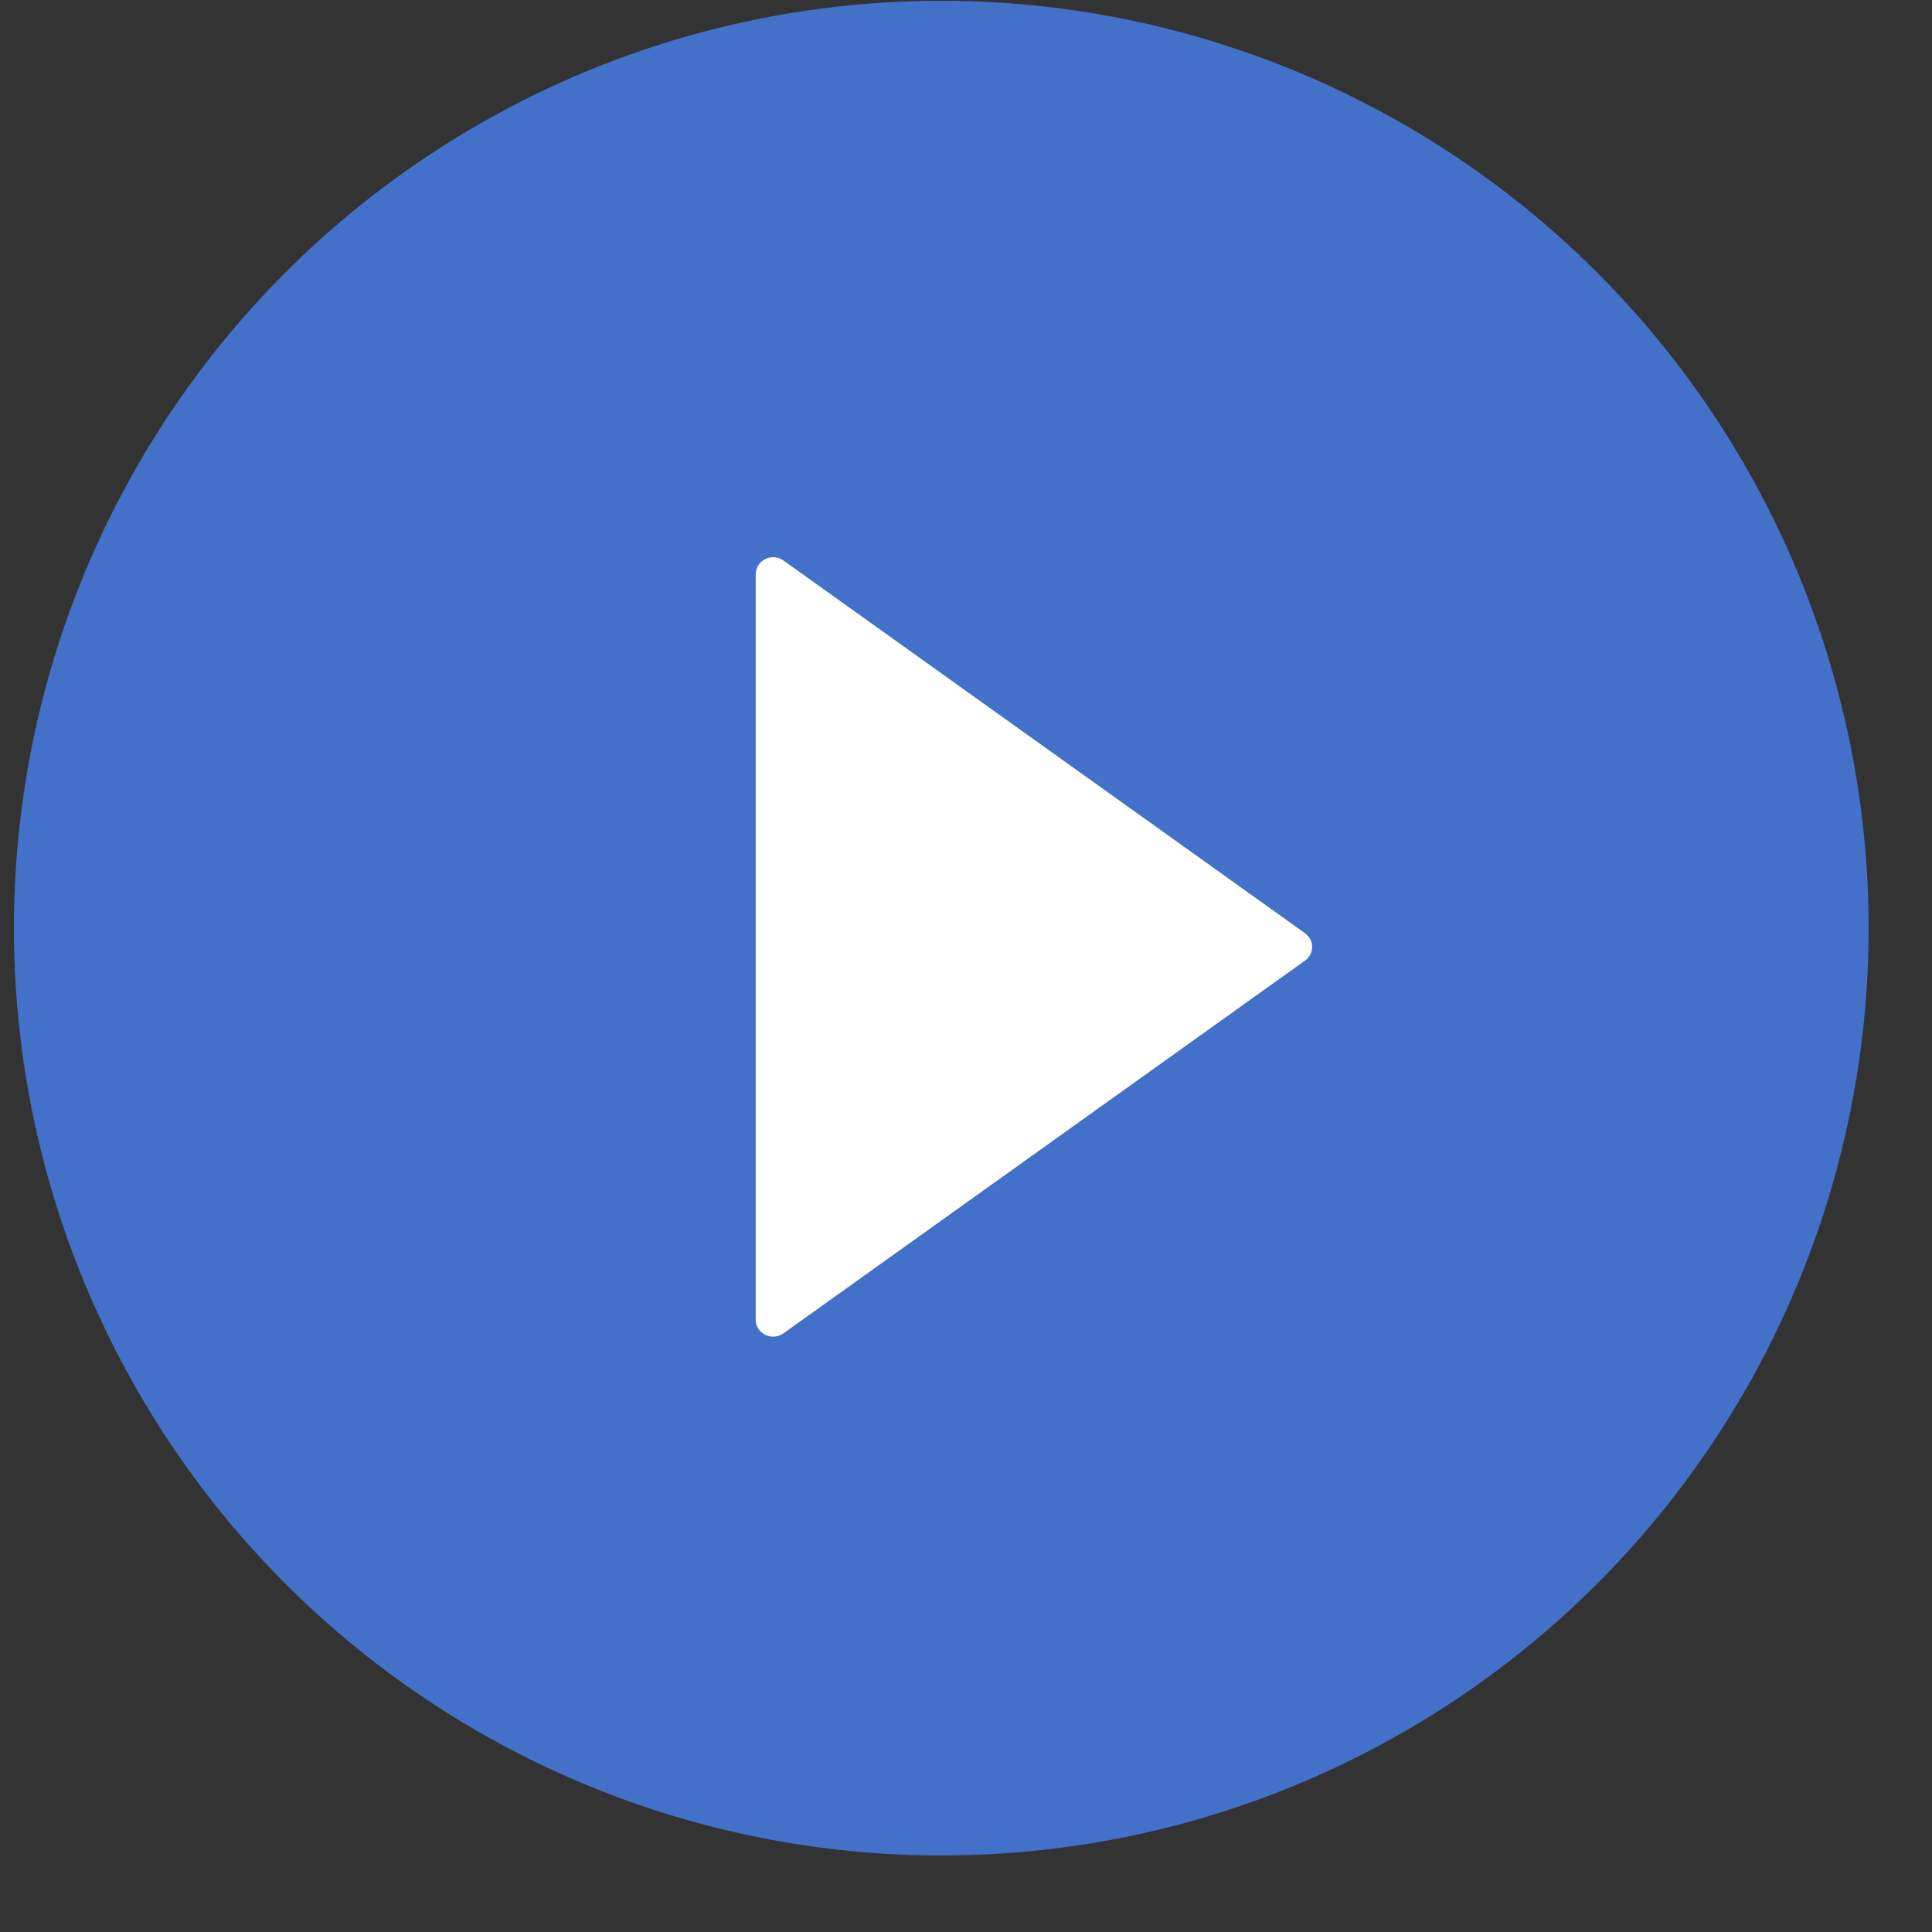 <svg width="25" height="25" viewBox="0 0 25 25" fill="none" xmlns="http://www.w3.org/2000/svg">
<rect x="0" y="0" width="25" height="25" fill="#333333" stroke="none"/>
<circle cx="12.18" cy="12.01" r="12" fill="#4370C9"/>
<path fill-rule="evenodd" clip-rule="evenodd" d="M10.137 7.252C10.069 7.204 9.978 7.196 9.903 7.234C9.827 7.271 9.779 7.346 9.779 7.429V17.077C9.779 17.16 9.827 17.235 9.903 17.273C9.935 17.288 9.97 17.296 10.004 17.296C10.051 17.296 10.098 17.282 10.137 17.254L16.887 12.43C16.945 12.389 16.979 12.323 16.979 12.253C16.979 12.183 16.945 12.118 16.887 12.076L10.137 7.252Z" fill="white"/>
</svg>
